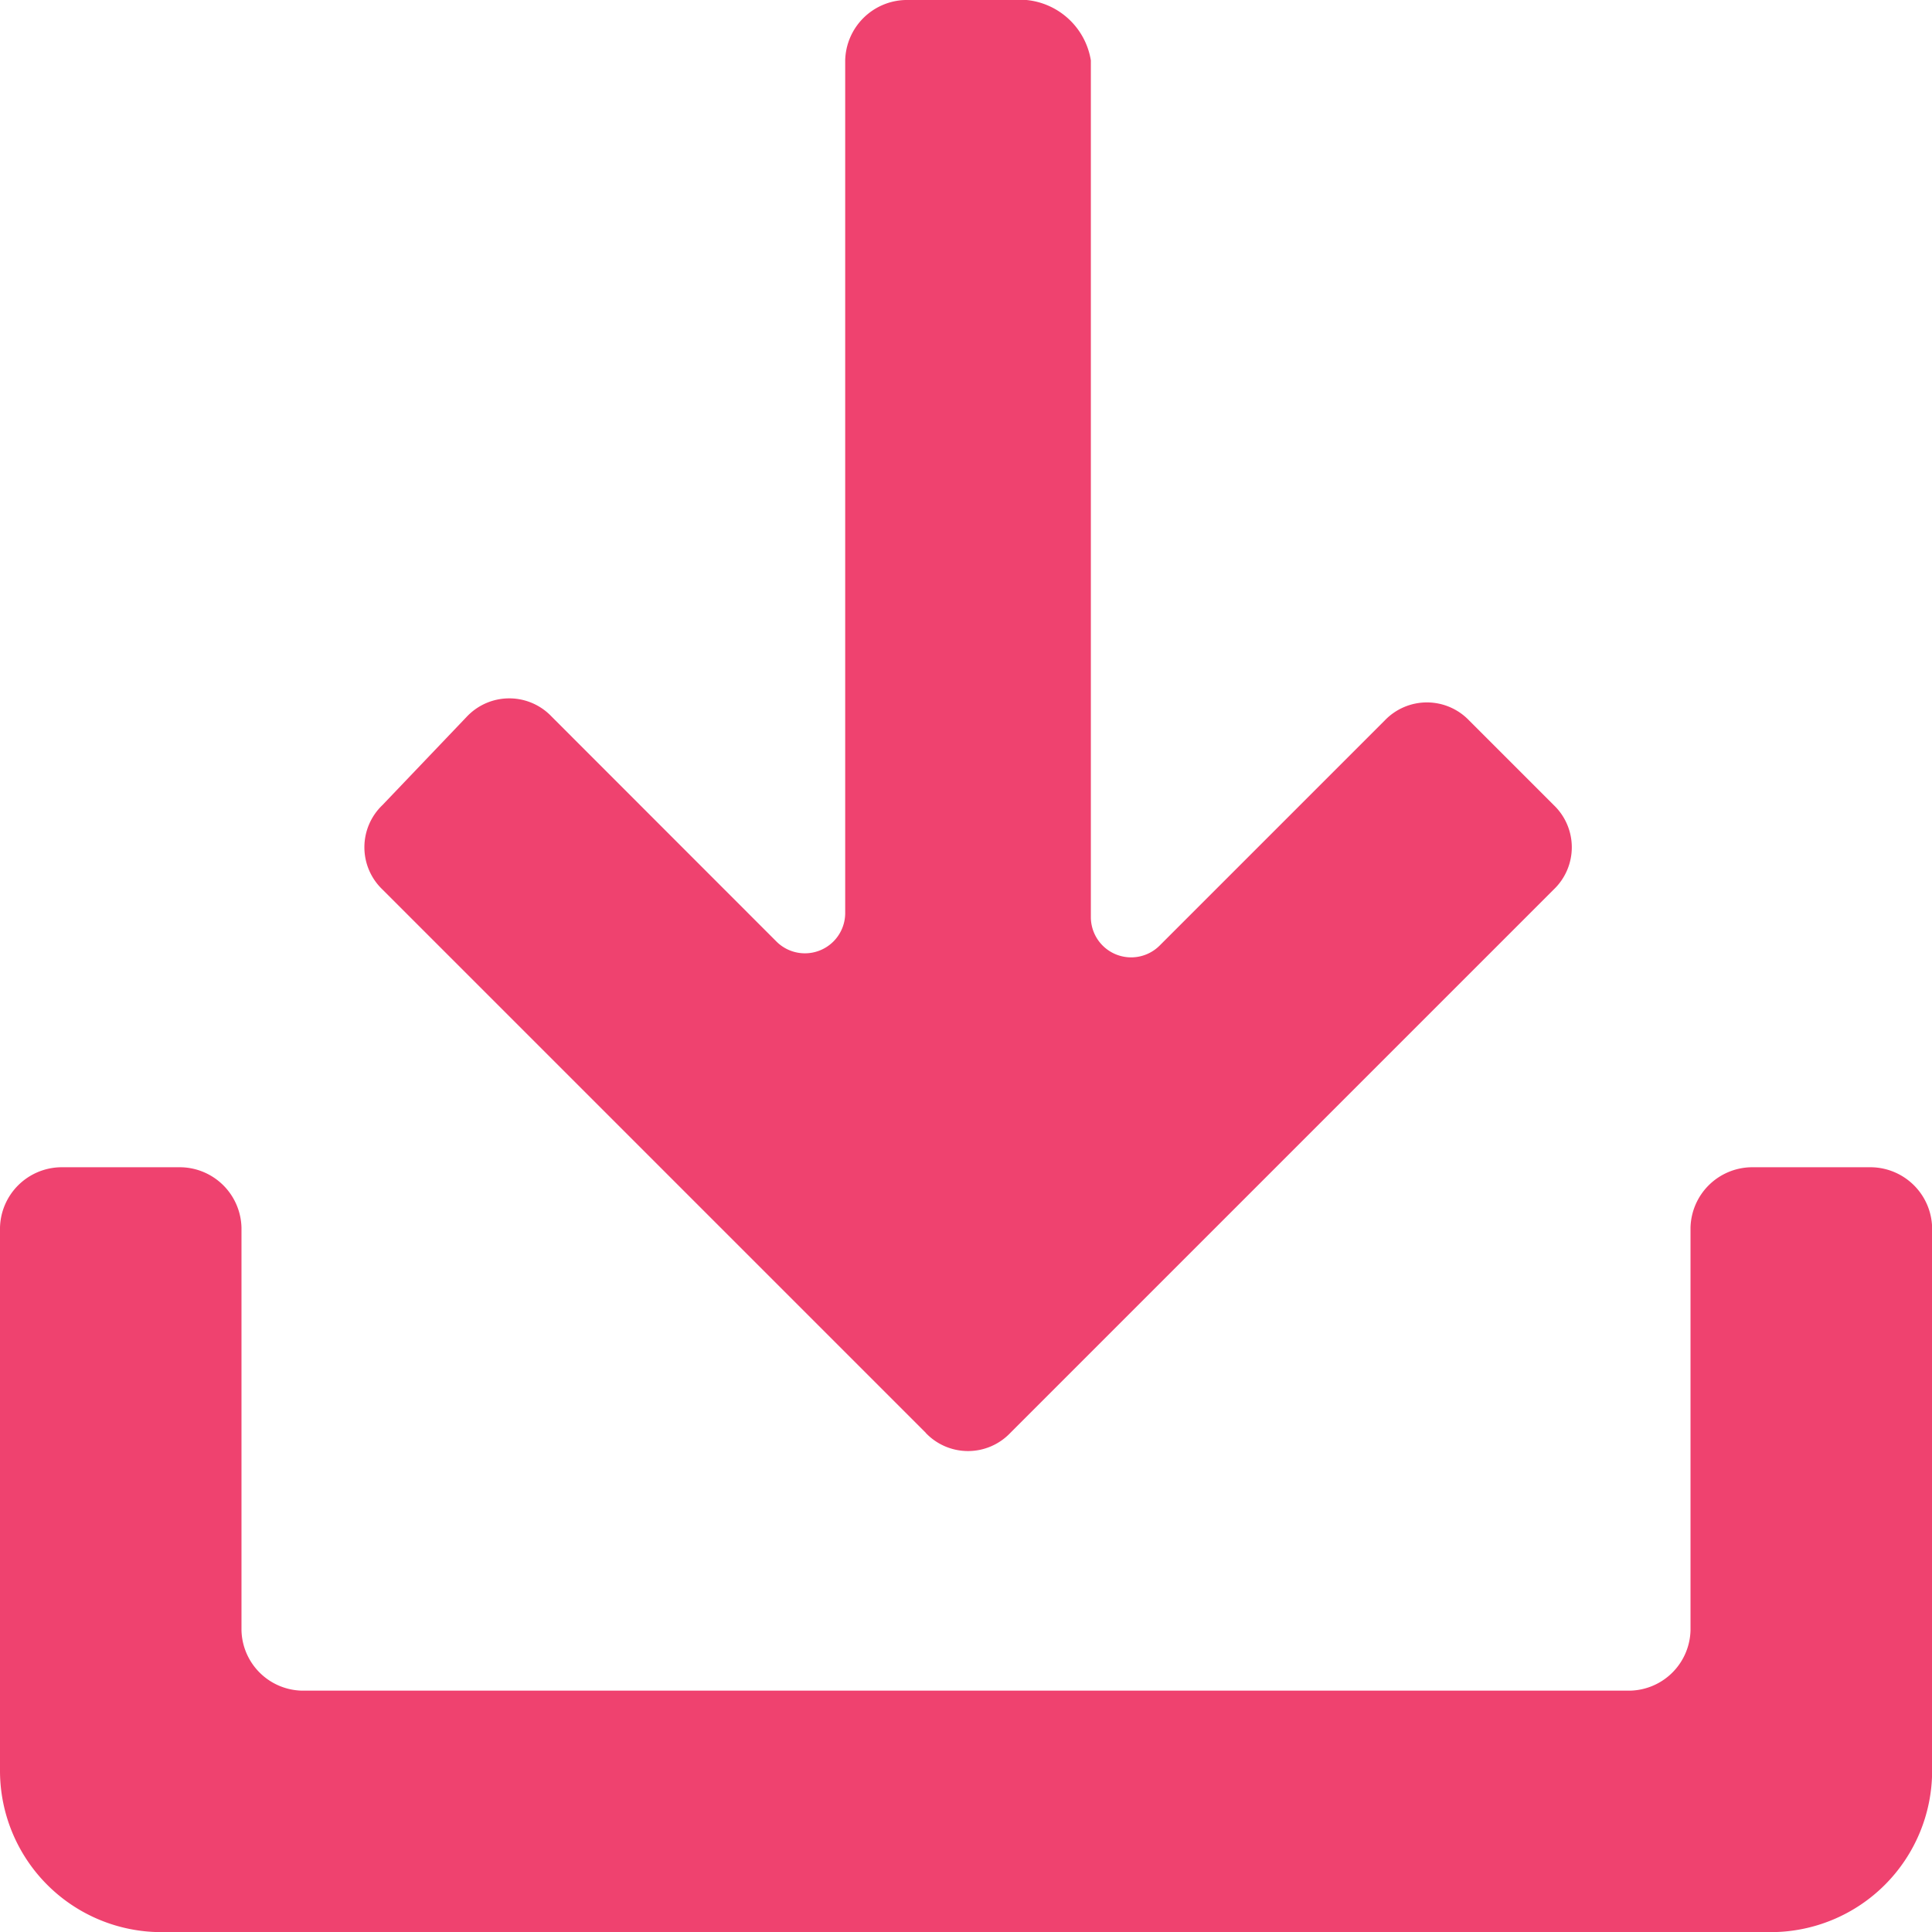 <svg id="icons_utility_download-copy" data-name="icons/utility/download-copy" xmlns="http://www.w3.org/2000/svg" width="14.769" height="14.769" viewBox="0 0 14.769 14.769">
  <path id="Mask" d="M14.923,9.538H14a.473.473,0,0,0-.462.462v3.077a.473.473,0,0,1-.462.462H2.923a.473.473,0,0,1-.462-.462V10A.473.473,0,0,0,2,9.538H1.077A.473.473,0,0,0,.615,10v4.154a1.234,1.234,0,0,0,1.231,1.231H14.154a1.234,1.234,0,0,0,1.231-1.231V10A.473.473,0,0,0,14.923,9.538ZM7.692,11.569a.446.446,0,0,0,.646,0l4.154-4.154a.446.446,0,0,0,0-.646l-.646-.646a.446.446,0,0,0-.646,0L9.477,7.846a.308.308,0,0,1-.523-.215V1.077A.553.553,0,0,0,8.462.615H7.538a.473.473,0,0,0-.462.462V7.6a.308.308,0,0,1-.523.215L4.831,6.092a.446.446,0,0,0-.646,0l-.646.677a.446.446,0,0,0,0,.646l4.154,4.154Z" transform="translate(-0.615 -0.615)" fill="#ef426f"/>
</svg>

